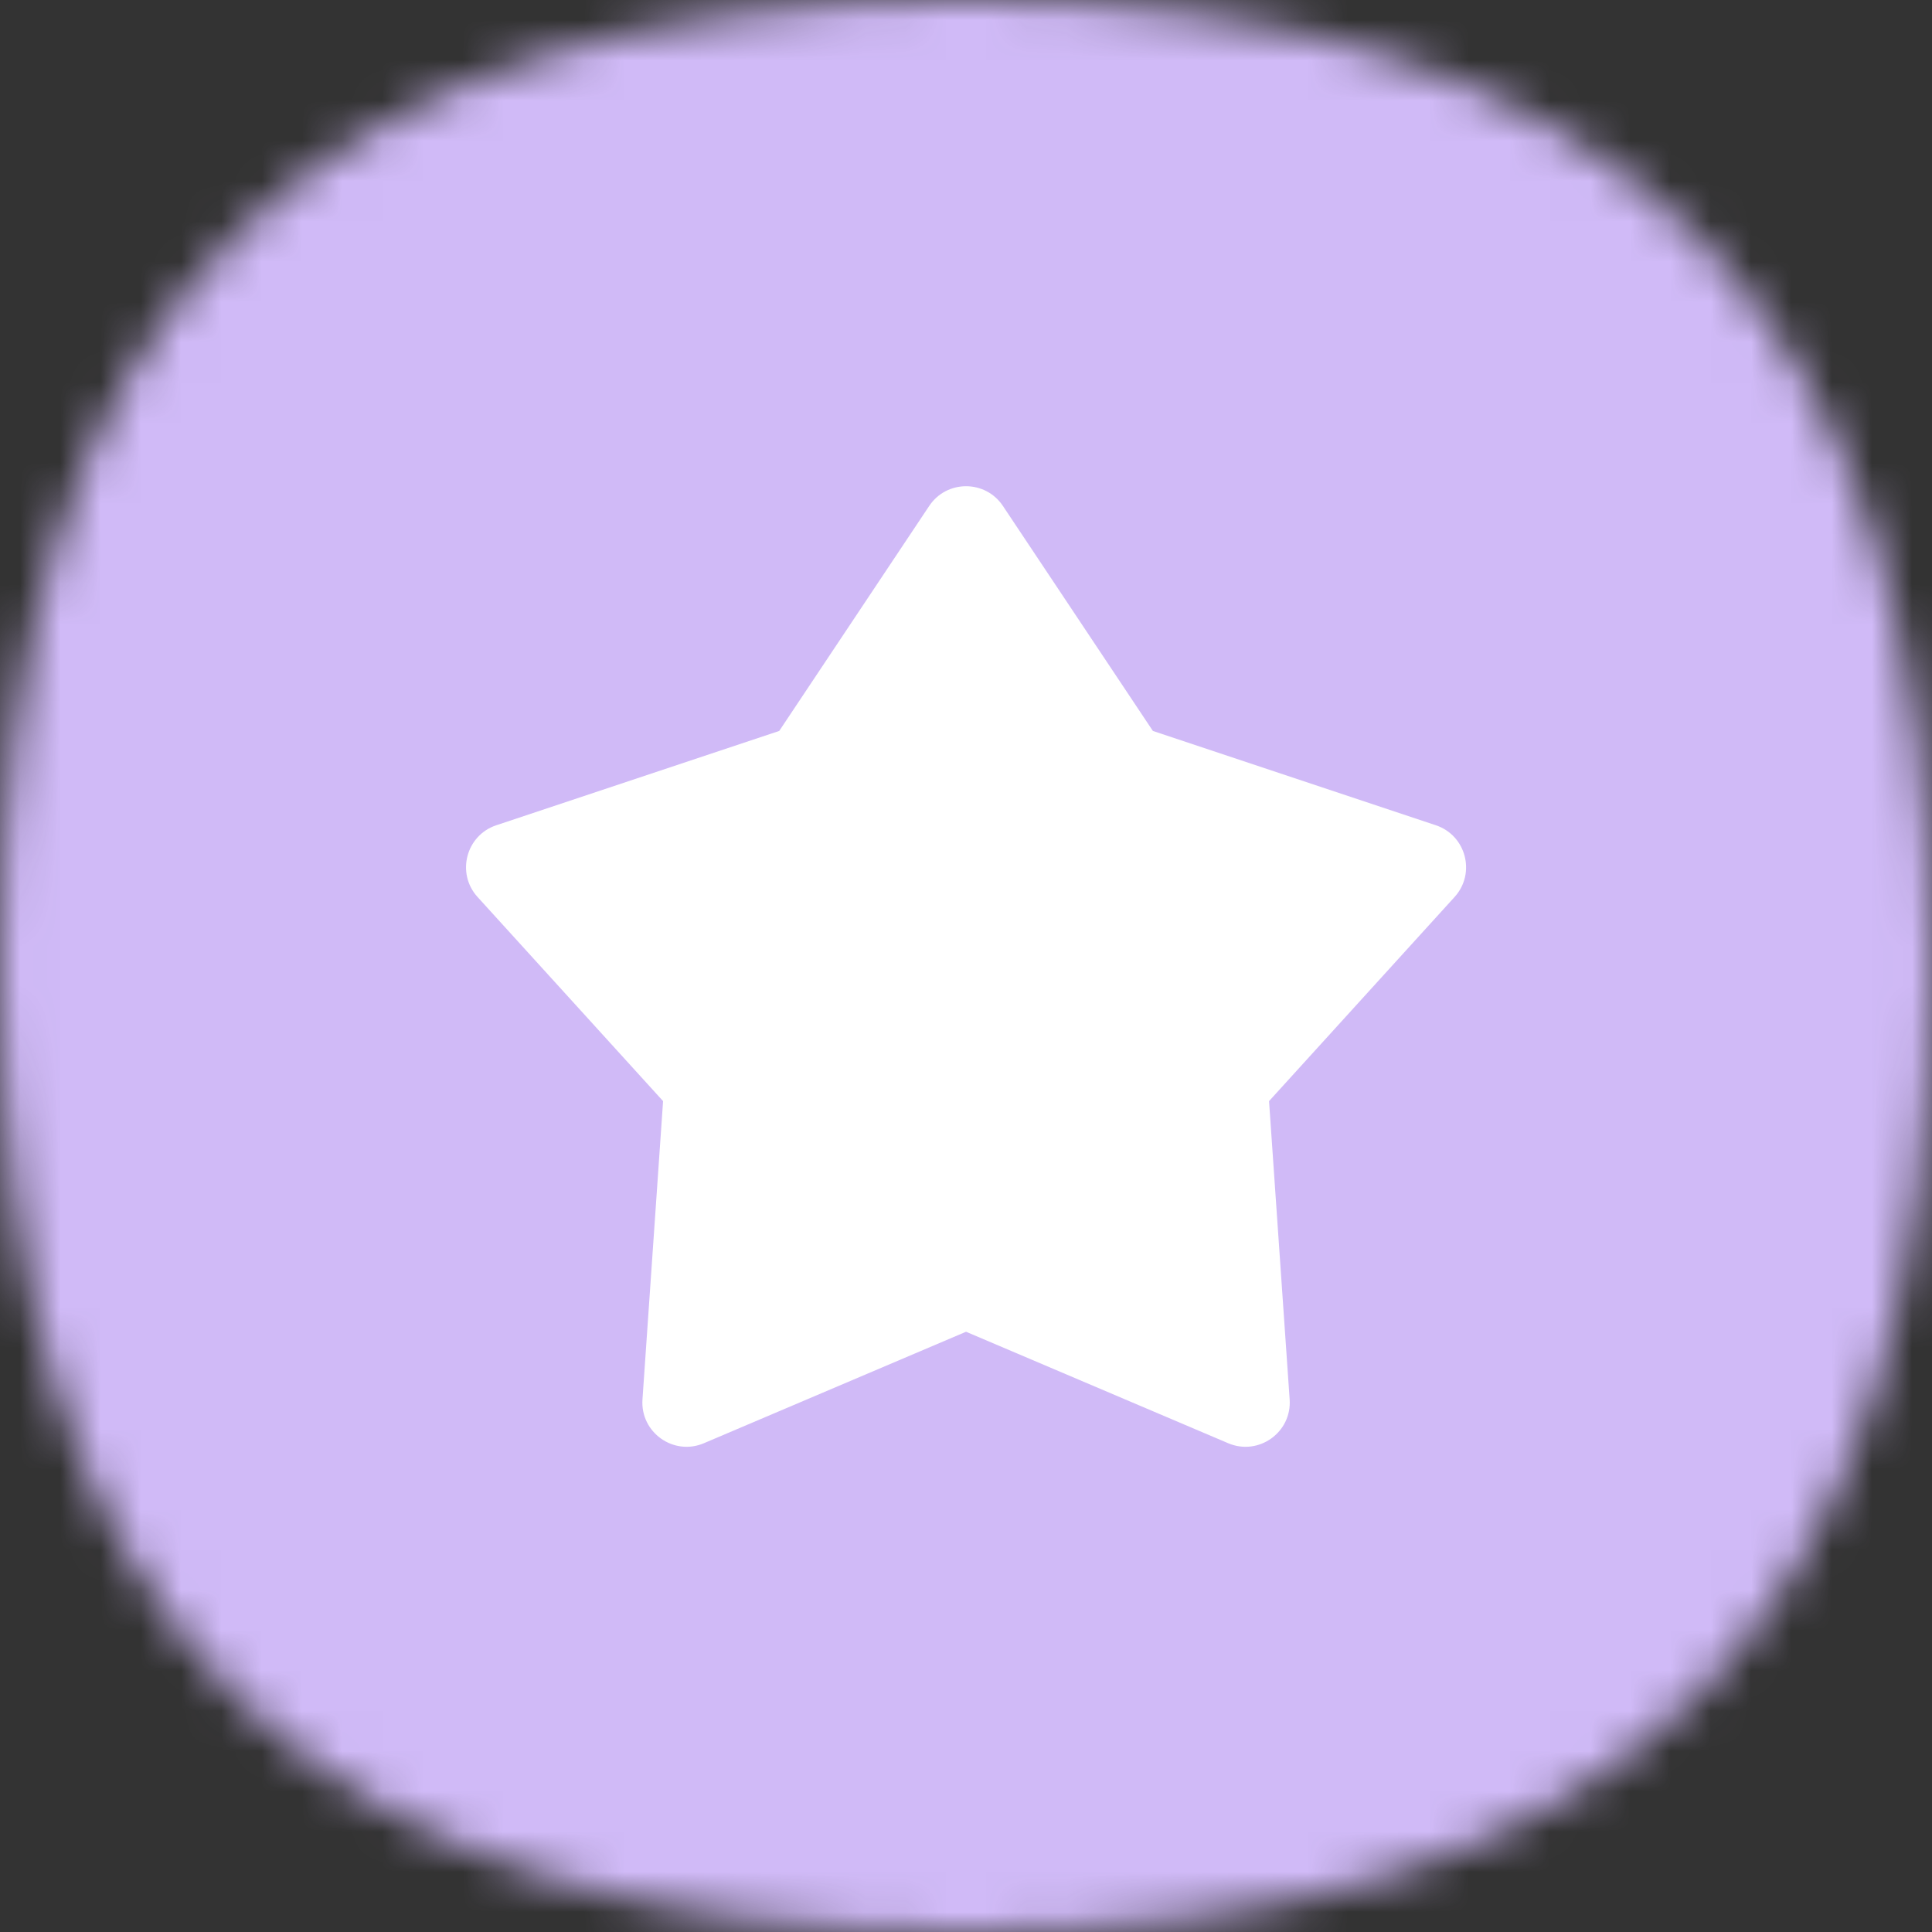 <?xml version="1.0" encoding="UTF-8"?> <svg xmlns="http://www.w3.org/2000/svg" width="48" height="48" viewBox="0 0 48 48" fill="none"><rect x="0" y="0" width="48" height="48" fill="#333333" stroke="none"/><mask id="mask0_6269_31233" style="mask-type:alpha" maskUnits="userSpaceOnUse" x="0" y="0" width="48" height="48"><path d="M24 0C40.364 0 48 7.636 48 24C48 40.364 40.364 48 24 48C7.636 48 0 40.364 0 24C0 7.636 7.636 0 24 0Z" fill="#FDDA77"></path></mask><g mask="url(#mask0_6269_31233)"><rect width="48" height="48" fill="#D0BAF7"></rect></g><path fill-rule="evenodd" clip-rule="evenodd" d="M24.917 12.57C24.481 11.917 23.521 11.917 23.086 12.57L19.36 18.16L12.331 20.503C11.577 20.754 11.33 21.698 11.865 22.286L16.474 27.357L15.962 34.768C15.905 35.587 16.734 36.178 17.489 35.856L24.001 33.087L30.513 35.856C31.269 36.178 32.098 35.587 32.041 34.768L31.529 27.357L36.138 22.286C36.673 21.698 36.426 20.754 35.672 20.503L28.643 18.16L24.917 12.57Z" fill="white"></path></svg> 